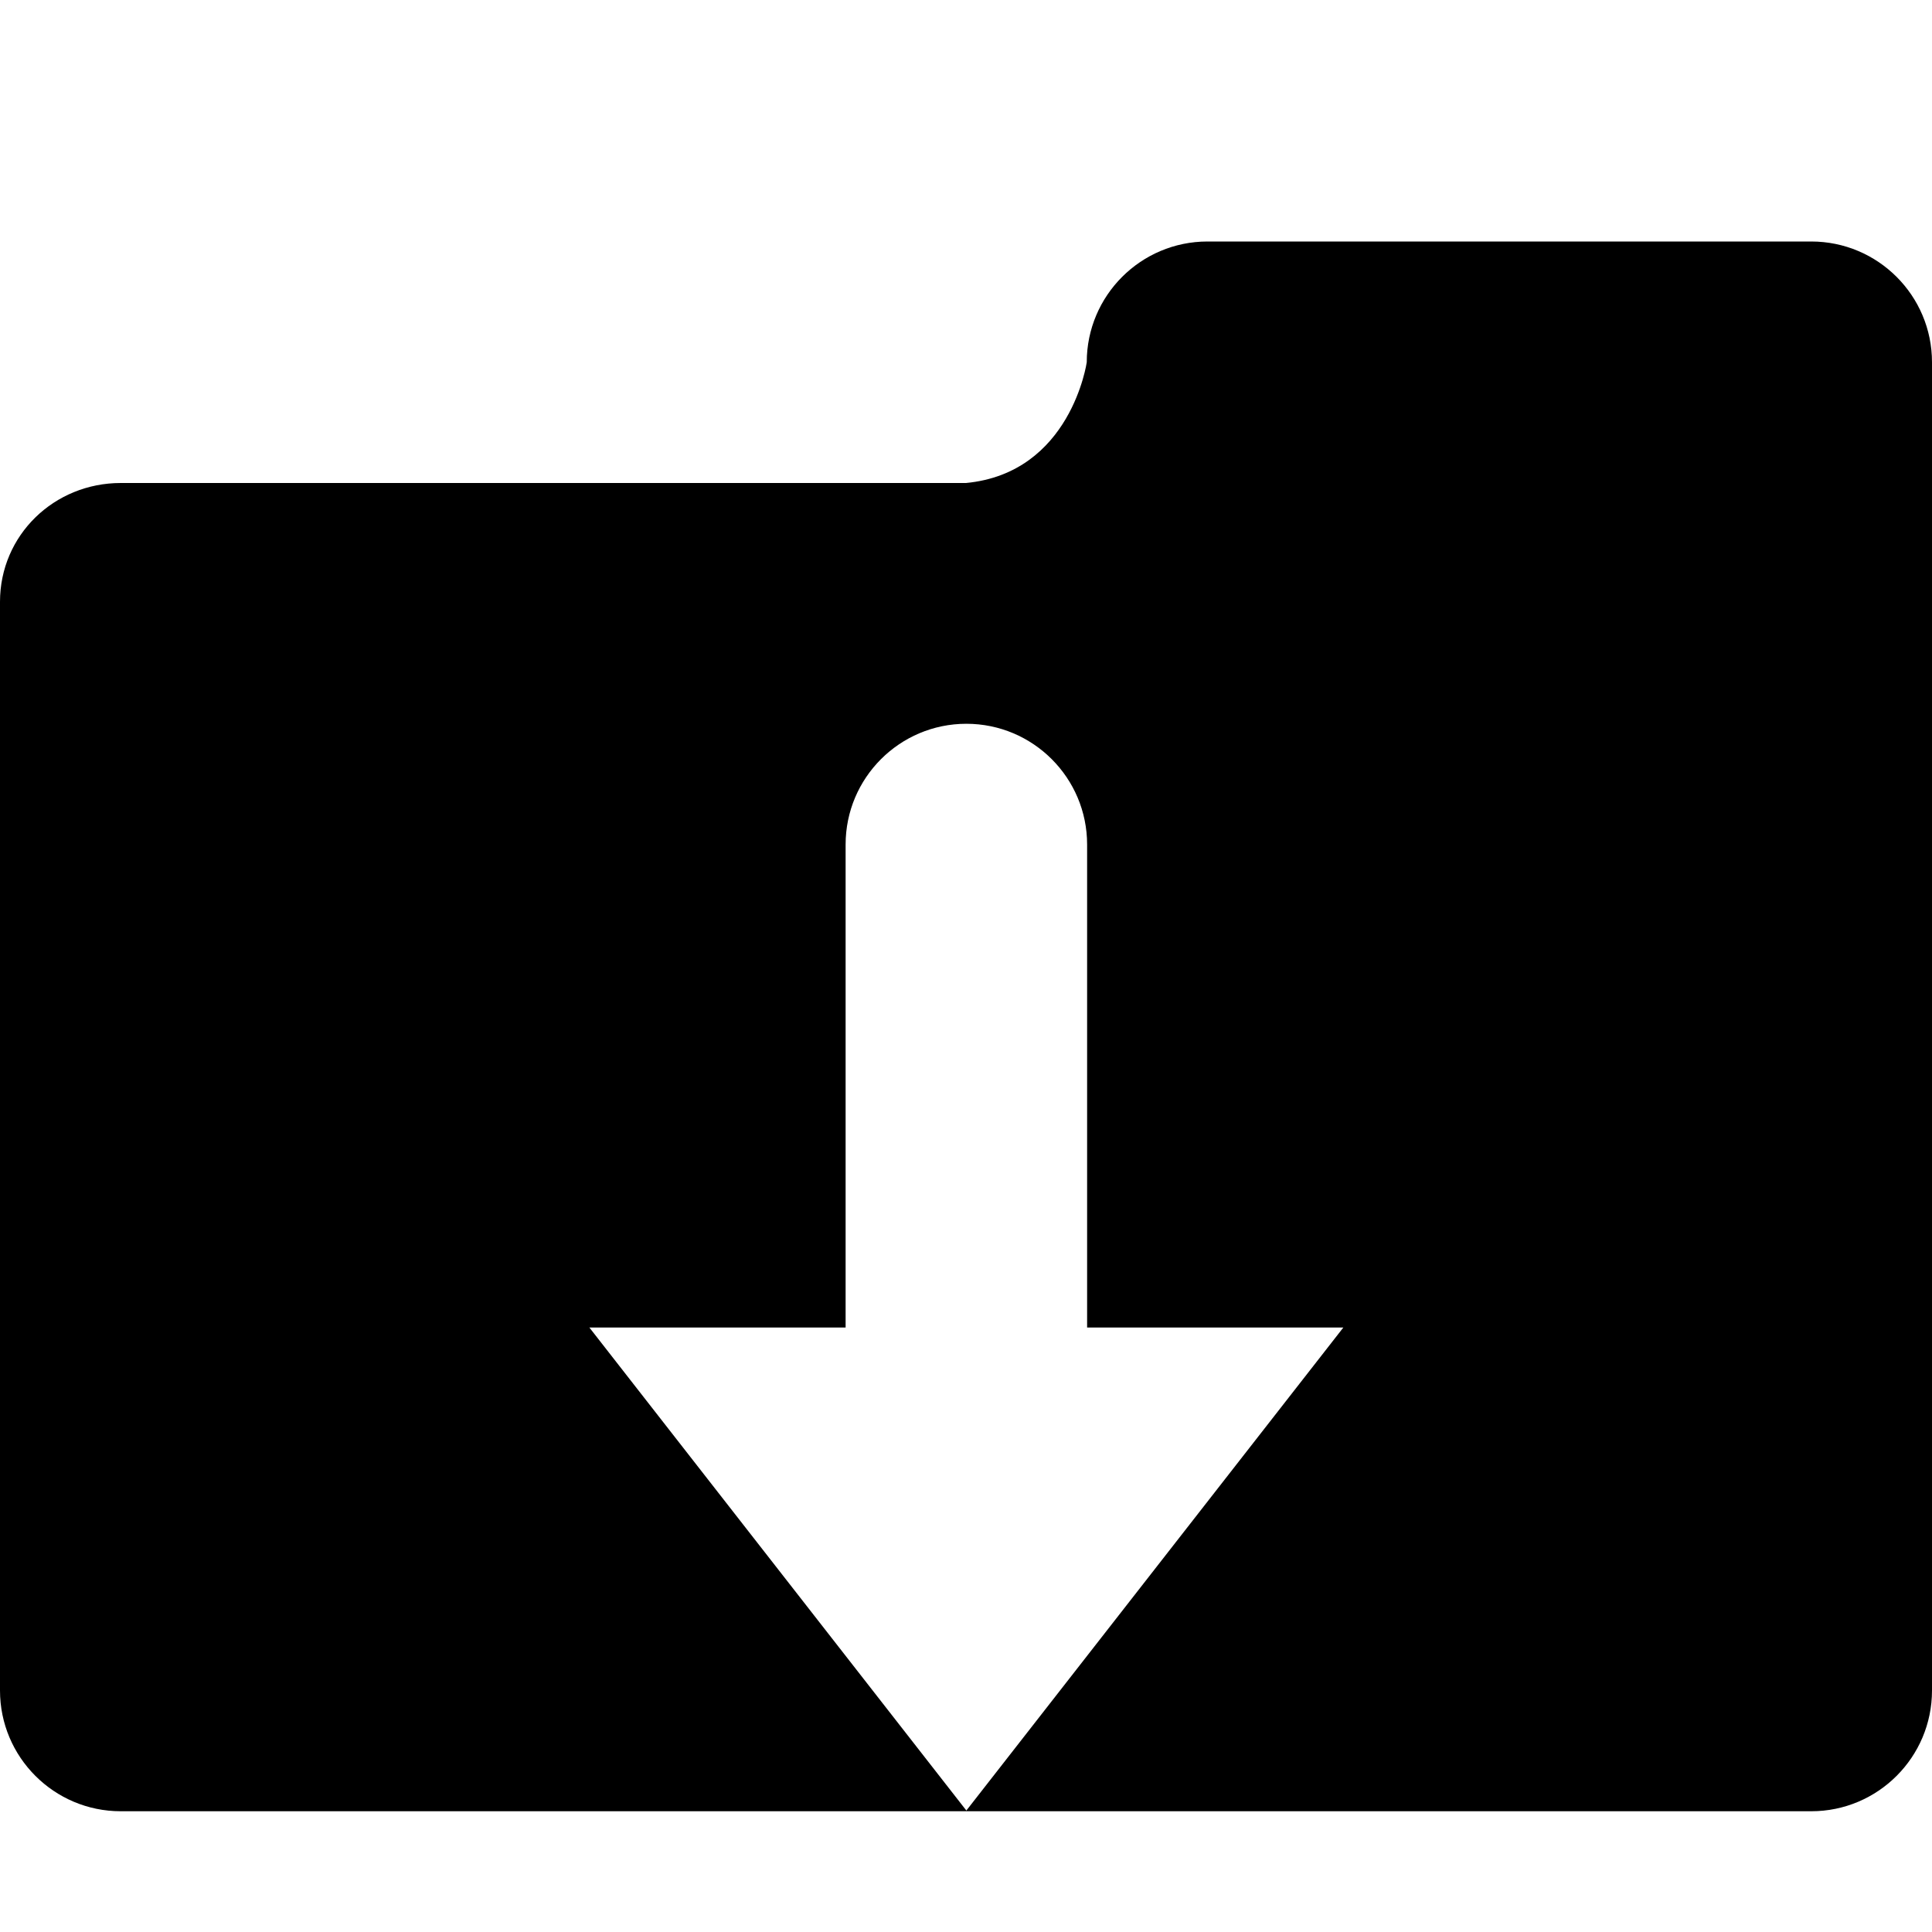 <?xml version="1.0" encoding="utf-8"?>
<!-- Generator: Adobe Illustrator 16.0.4, SVG Export Plug-In . SVG Version: 6.00 Build 0)  -->
<!DOCTYPE svg PUBLIC "-//W3C//DTD SVG 1.1//EN" "http://www.w3.org/Graphics/SVG/1.1/DTD/svg11.dtd">
<svg version="1.1" id="Capa_1" xmlns="http://www.w3.org/2000/svg" xmlns:xlink="http://www.w3.org/1999/xlink" x="0px" y="0px"
	 width="16px" height="16px" viewBox="0 0 16 16" enable-background="new 0 0 16 16" xml:space="preserve">
<path d="M15,2h-5C9.448,2,9,2.448,9,3c0,0-0.13,0.917-1,1H1C0.448,4,0,4.432,0,4.984V14c0,0.552,0.448,1,1,1h14c0.552,0,1-0.448,1-1
	V3C16,2.448,15.552,2,15,2z M8.003,14.994l-3.122-4h2.122v-4c0-0.552,0.448-1,1-1s1,0.448,1,1v4h2.122L8.003,14.994z"/>
</svg>
